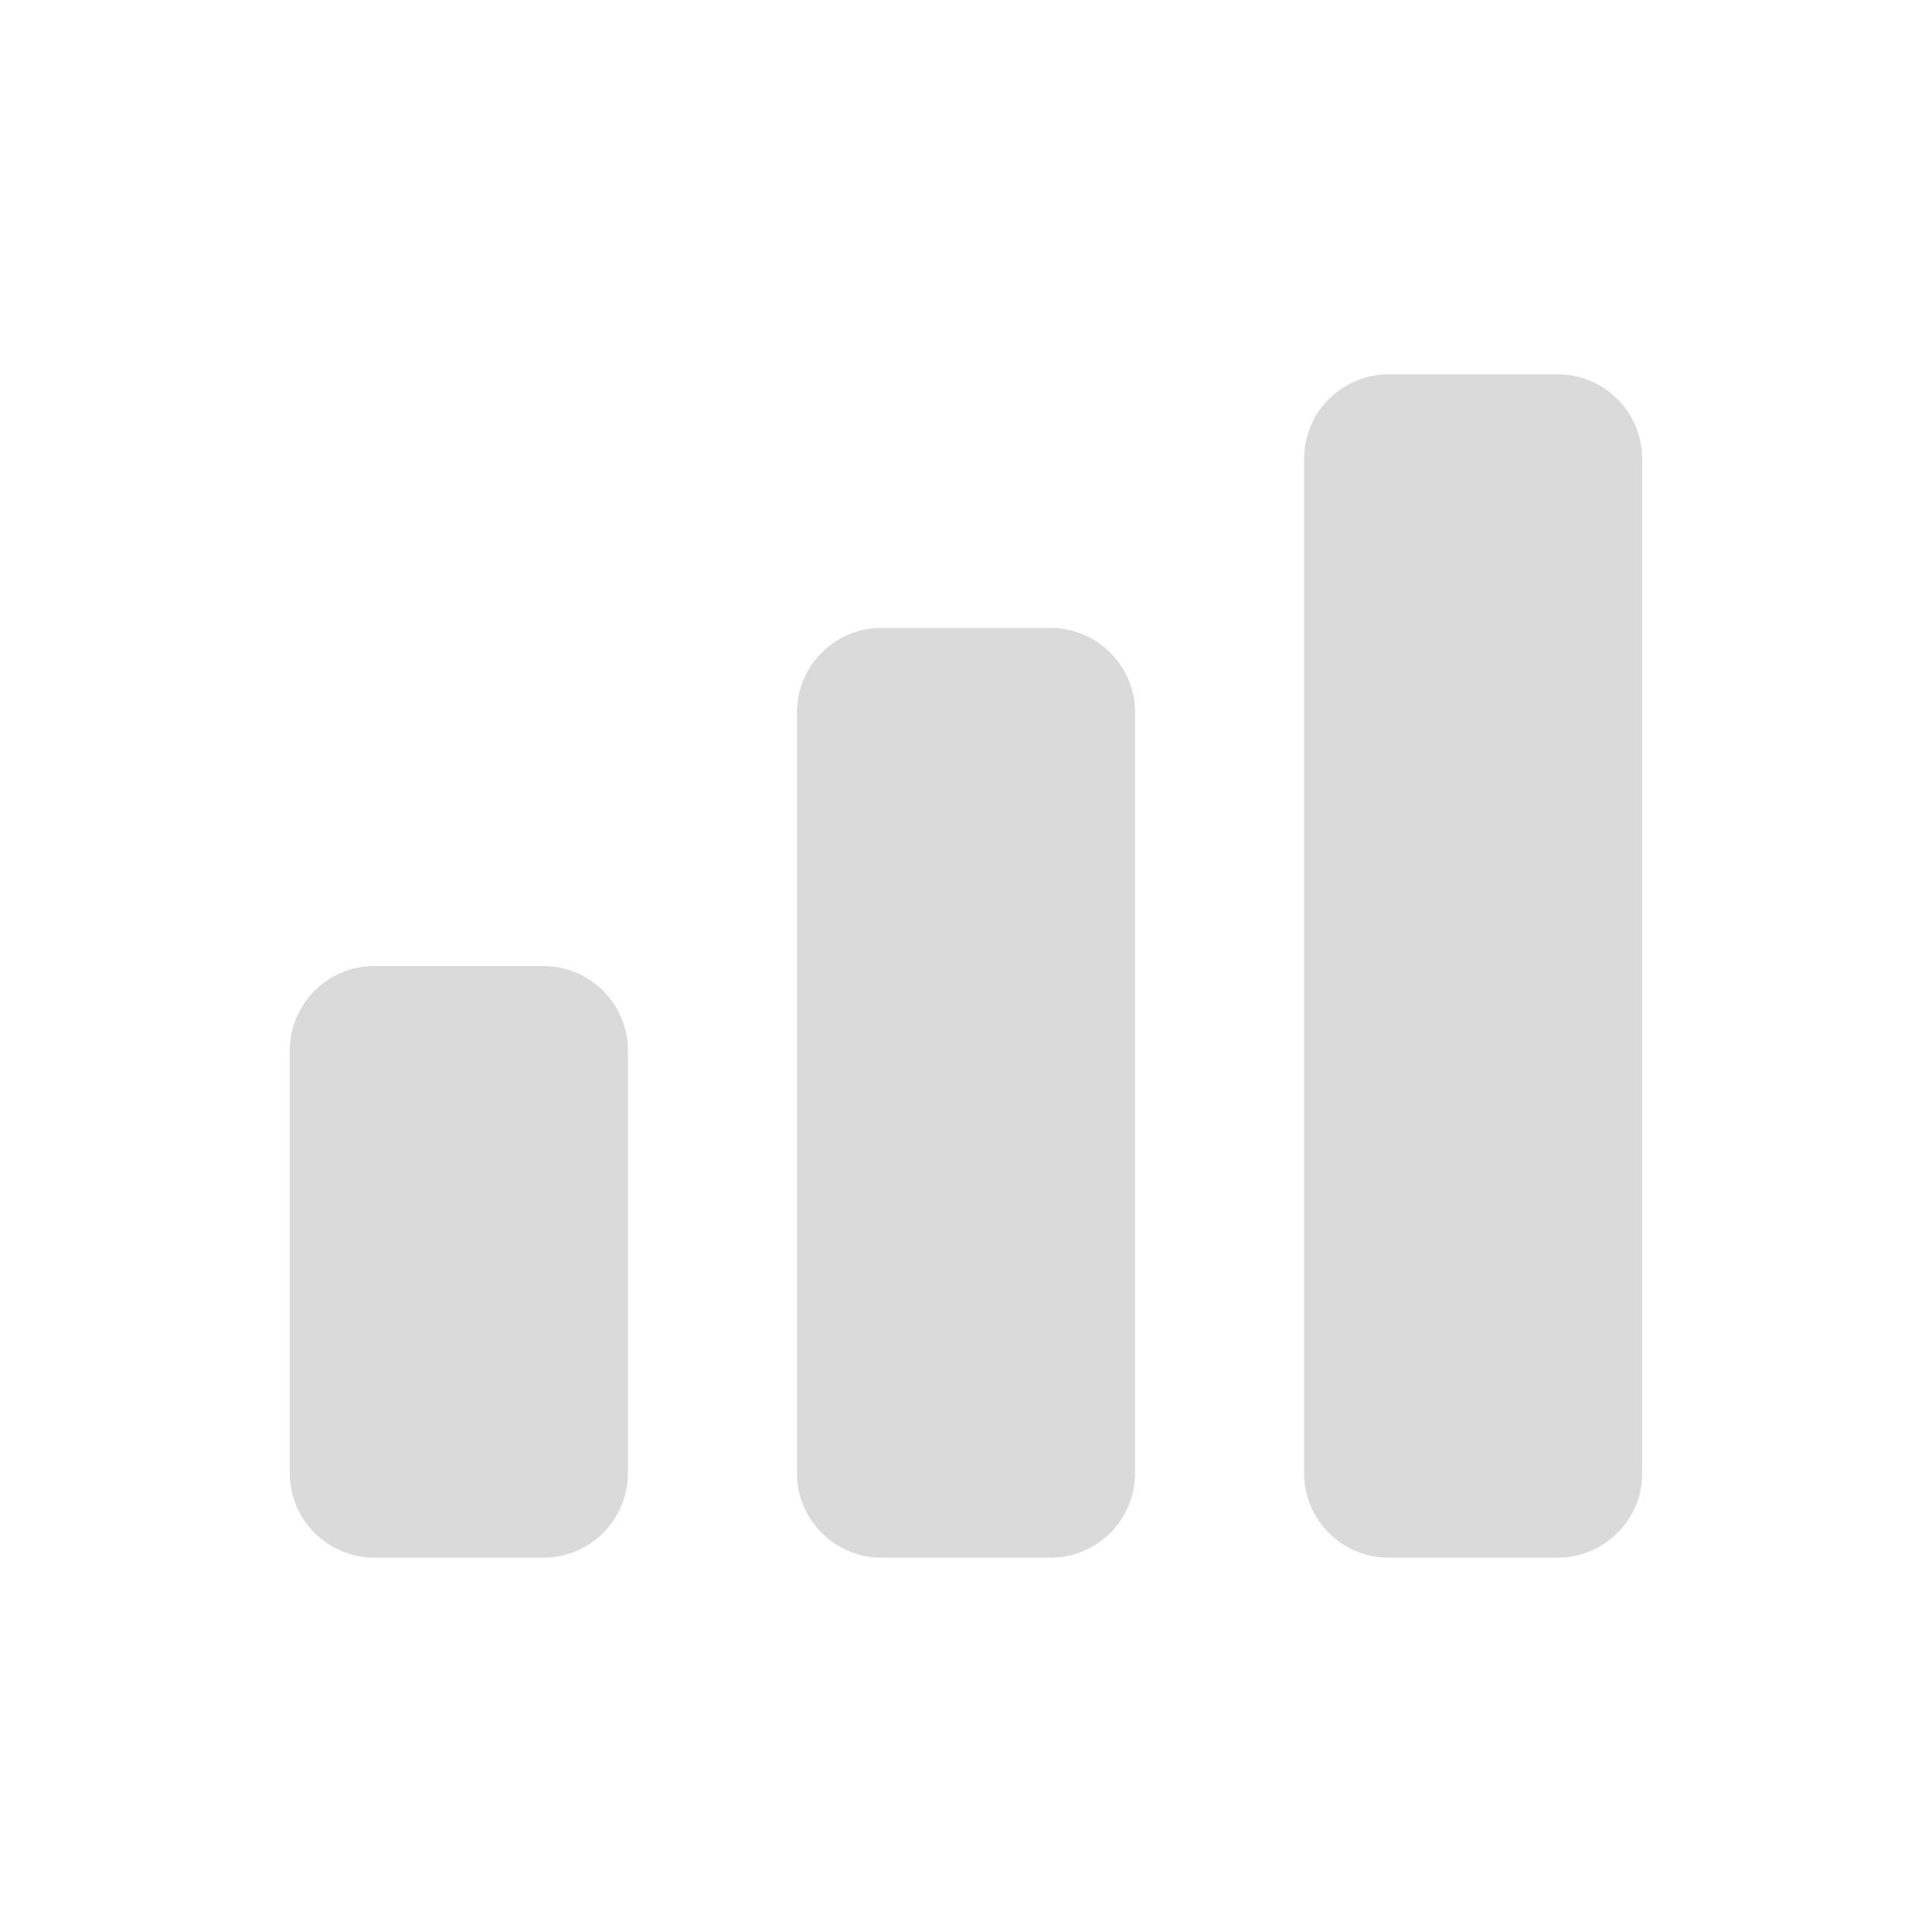 <svg width="20" height="20" viewBox="0 0 20 20" fill="none" xmlns="http://www.w3.org/2000/svg">
<path d="M3 10.875C3 10.392 3.392 10 3.875 10H5.625C6.108 10 6.5 10.392 6.5 10.875V15.25C6.5 15.733 6.108 16.125 5.625 16.125H3.875C3.392 16.125 3 15.733 3 15.25V10.875Z" fill="#DADADB"/>
<path d="M8.25 7.375C8.25 6.892 8.642 6.5 9.125 6.5H10.875C11.358 6.5 11.75 6.892 11.75 7.375V15.25C11.75 15.733 11.358 16.125 10.875 16.125H9.125C8.642 16.125 8.25 15.733 8.25 15.25V7.375Z" fill="#DADADB"/>
<path d="M13.5 4.75C13.5 4.267 13.892 3.875 14.375 3.875H16.125C16.608 3.875 17 4.267 17 4.75V15.25C17 15.733 16.608 16.125 16.125 16.125H14.375C13.892 16.125 13.5 15.733 13.5 15.25V4.75Z" fill="#DADADB"/>
</svg>

